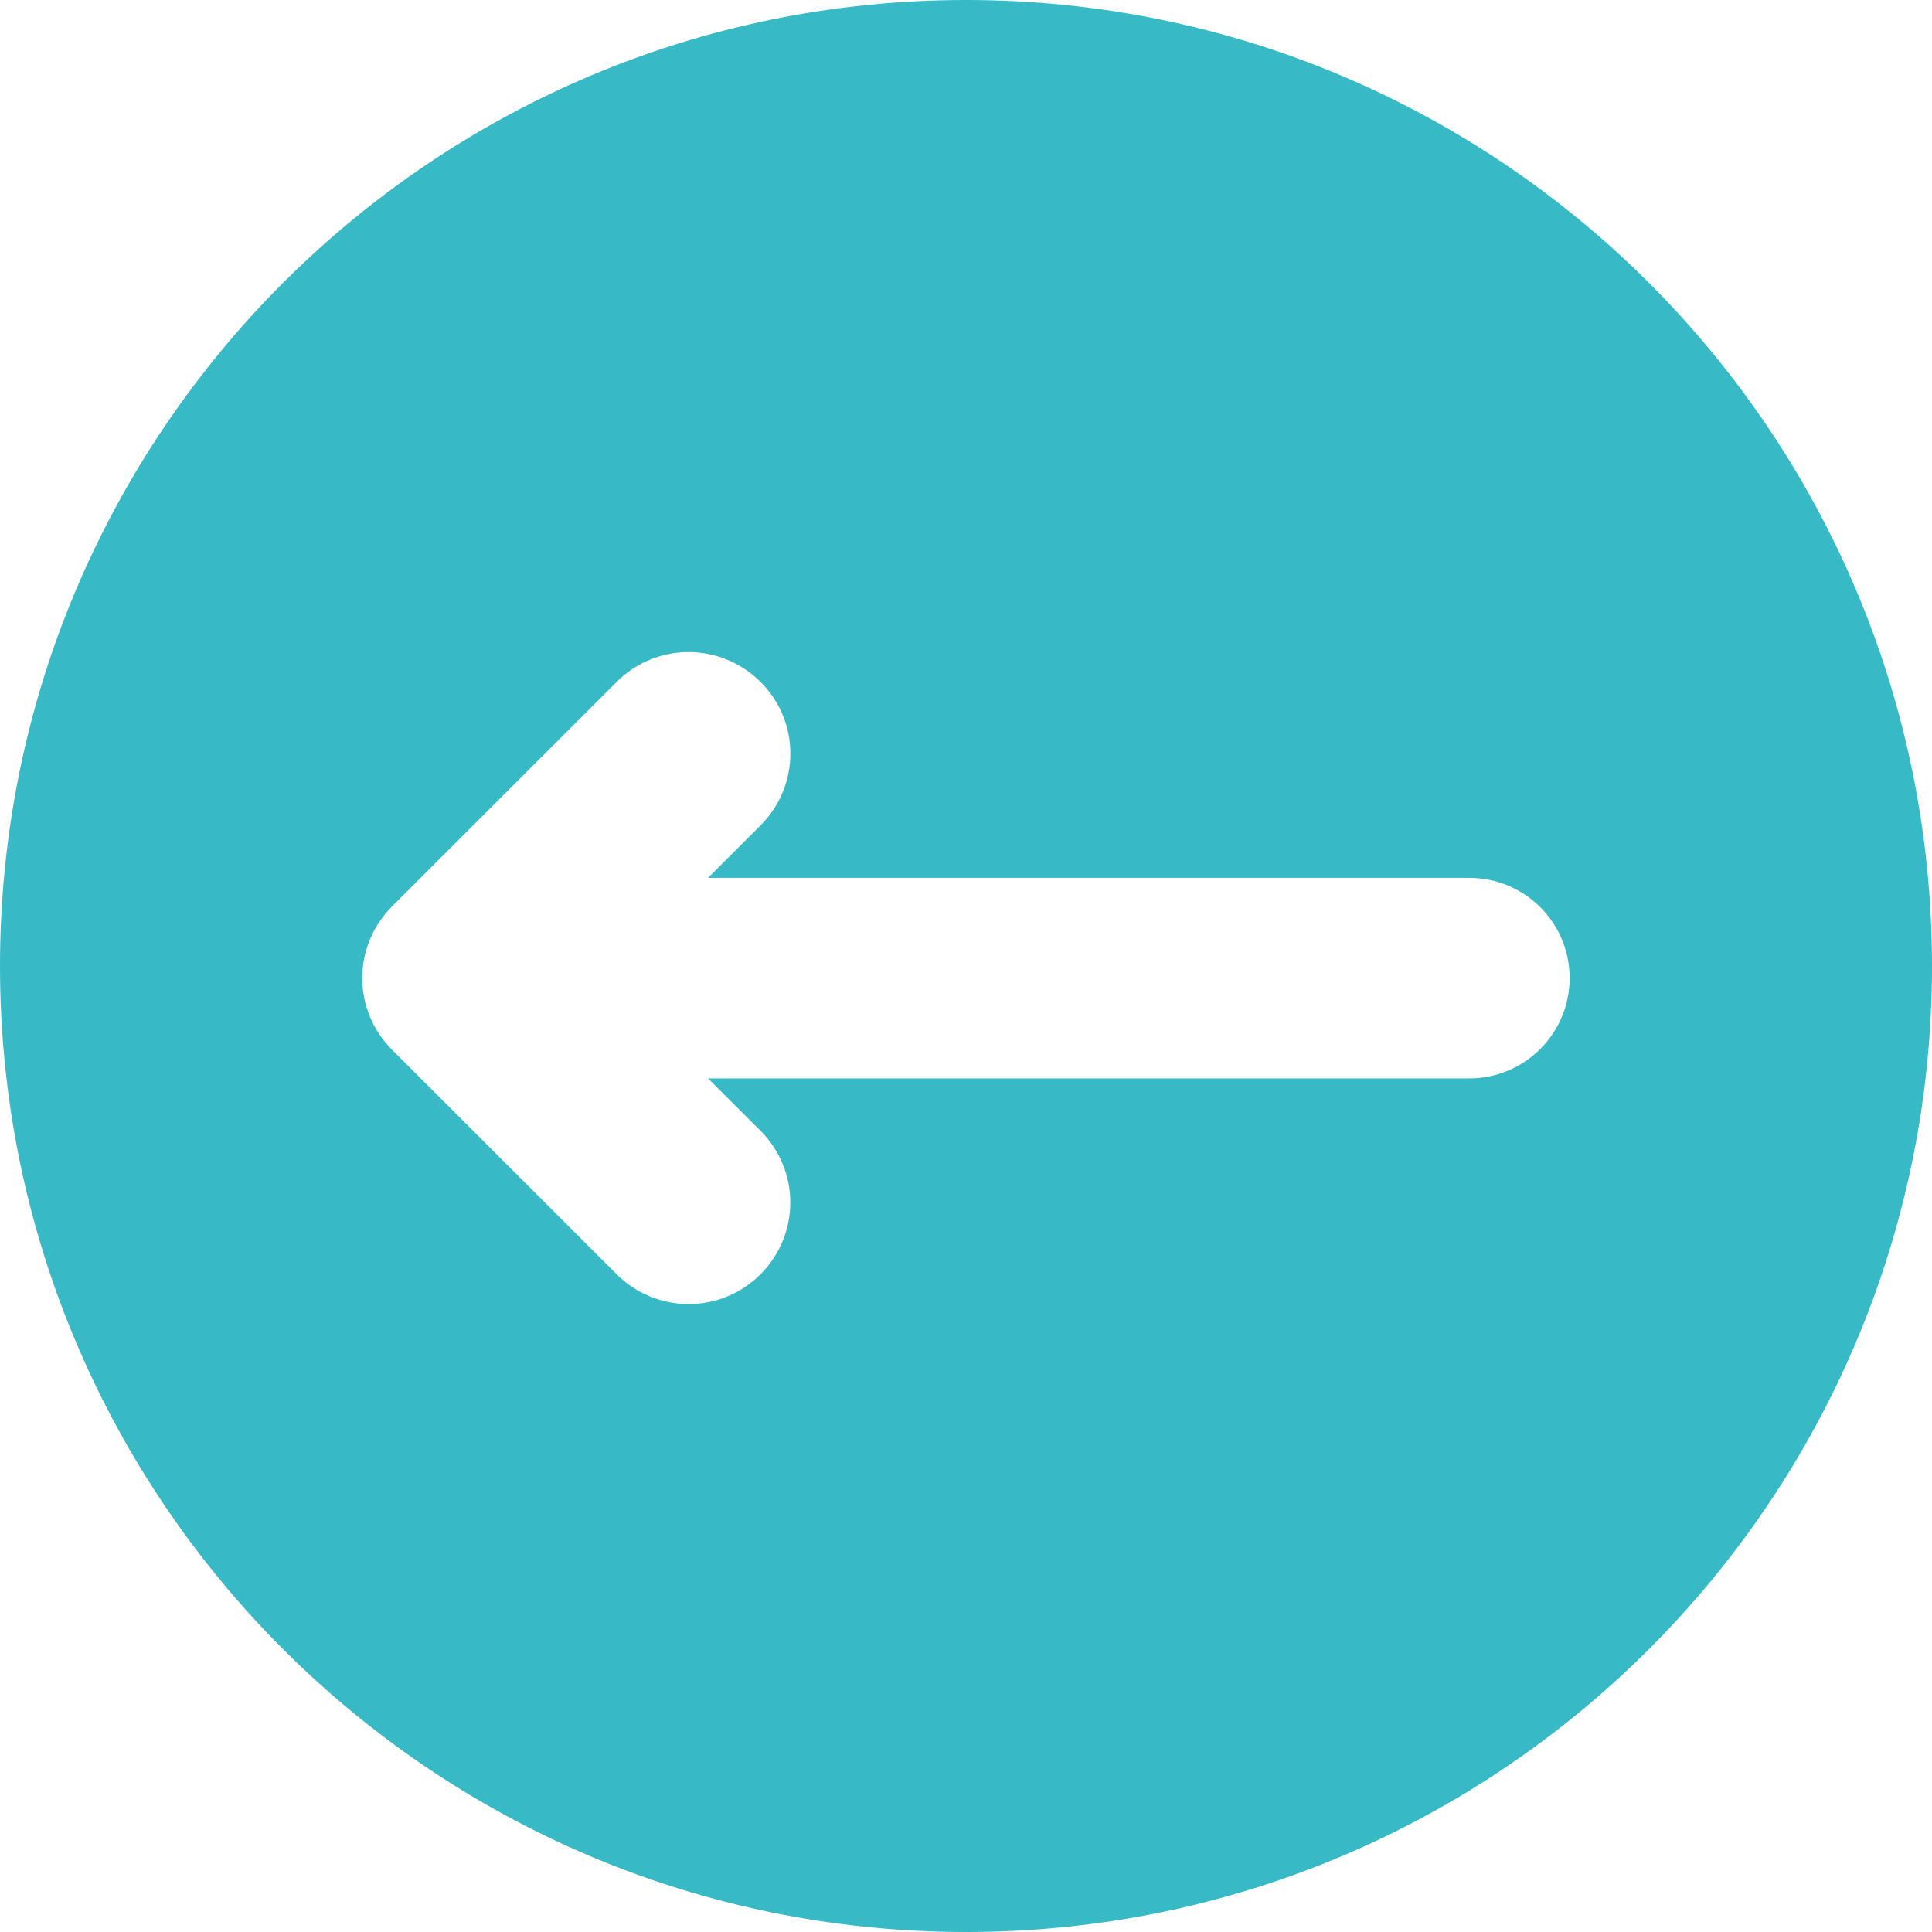 <svg width="16" height="16" viewBox="0 0 16 16" fill="none" xmlns="http://www.w3.org/2000/svg">
<path d="M8 0C12.418 0 16 3.582 16 8C16 12.418 12.418 16 8 16C3.582 16 0 12.418 0 8C0 3.582 3.582 0 8 0ZM6.298 5.647C5.968 5.318 5.435 5.318 5.107 5.647L3.247 7.506C3.089 7.664 3 7.877 3 8.1C3 8.323 3.089 8.536 3.247 8.694L5.107 10.553C5.437 10.882 5.97 10.882 6.298 10.553C6.462 10.389 6.545 10.173 6.545 9.958C6.545 9.743 6.461 9.528 6.298 9.364L5.864 8.931H12.167C12.627 8.931 12.999 8.559 12.999 8.1C12.999 7.64 12.627 7.27 12.167 7.27H5.864L6.298 6.836C6.628 6.506 6.628 5.975 6.298 5.647Z" fill="#37BAC6"/>
</svg>
